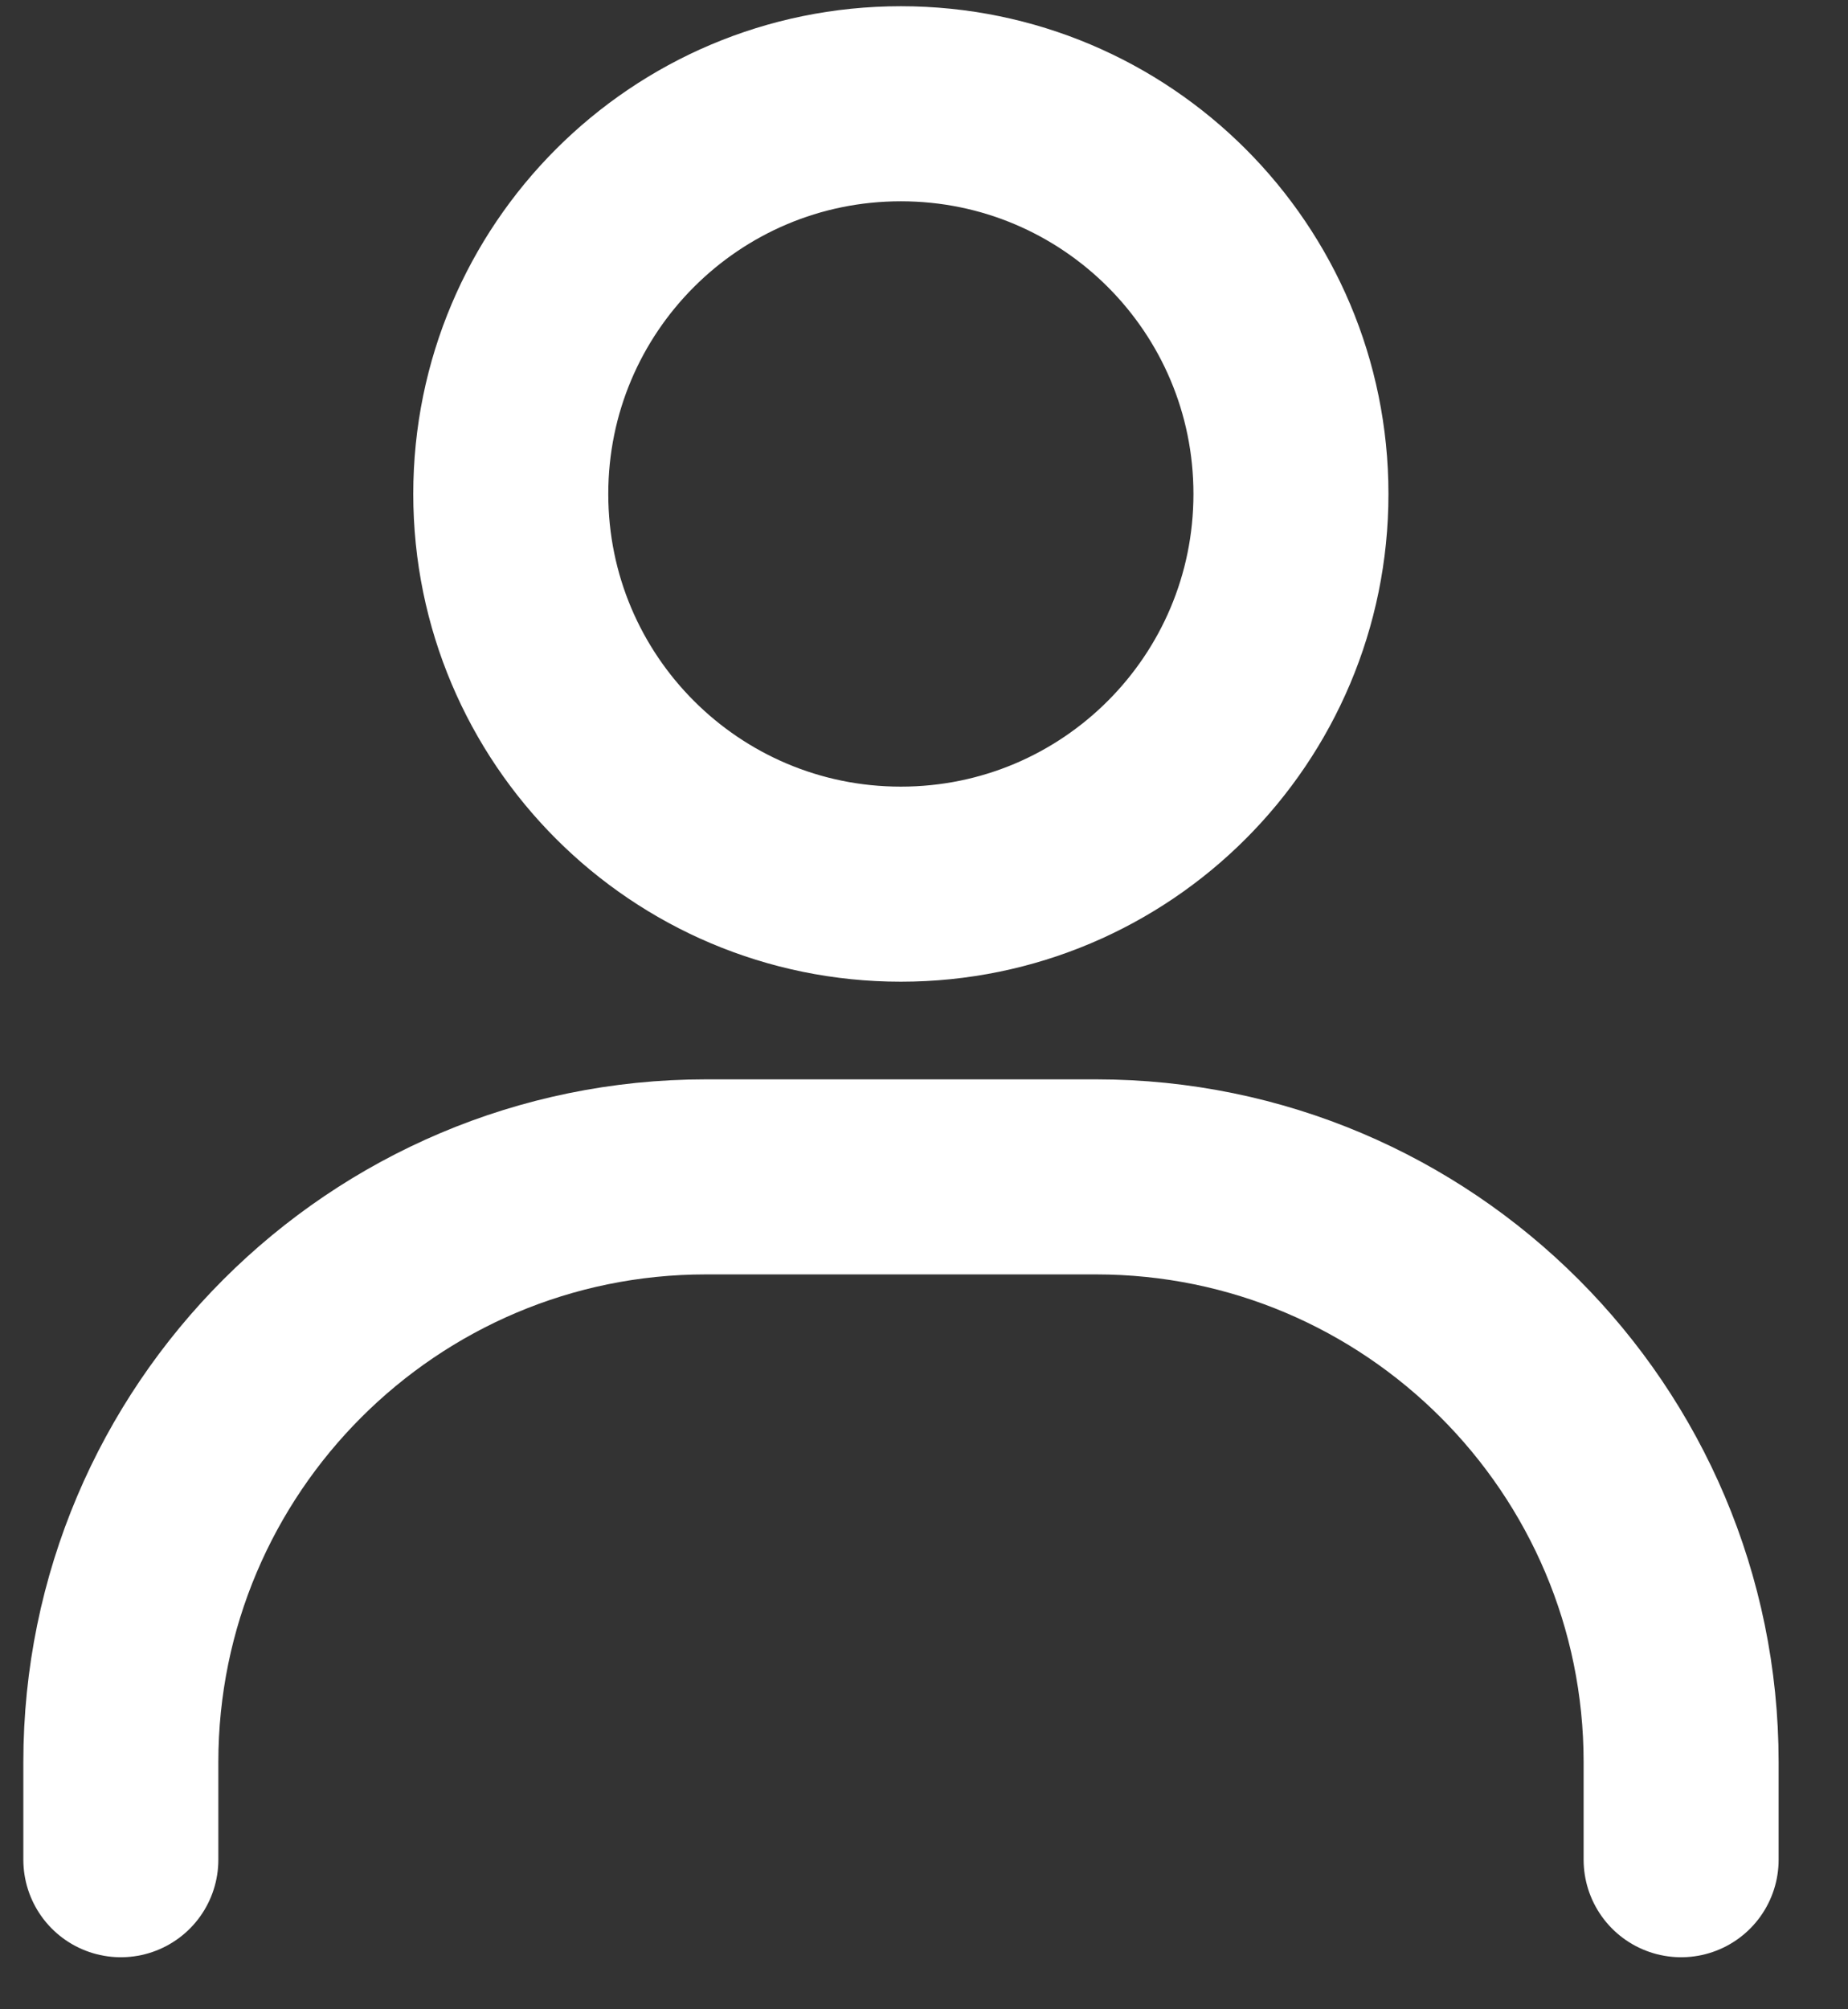 <svg width="23" height="25" viewBox="0 0 23 25" fill="none" xmlns="http://www.w3.org/2000/svg">
<rect x="0" y="0" width="23" height="25" fill="#333333" stroke="none"/>
<path d="M1.504 23.139V21.925C1.504 17.907 4.769 14.643 8.786 14.643H13.641C17.658 14.643 20.923 17.907 20.923 21.925V23.139" stroke="white" stroke-width="2.427" stroke-linecap="round" stroke-linejoin="round"/>
<path d="M11.212 11.001C8.53 11.001 6.357 8.828 6.357 6.146C6.357 3.464 8.53 1.291 11.212 1.291C13.895 1.291 16.067 3.464 16.067 6.146C16.067 8.828 13.895 11.001 11.212 11.001Z" stroke="white" stroke-width="2.427" stroke-linecap="round" stroke-linejoin="round"/>
</svg>
